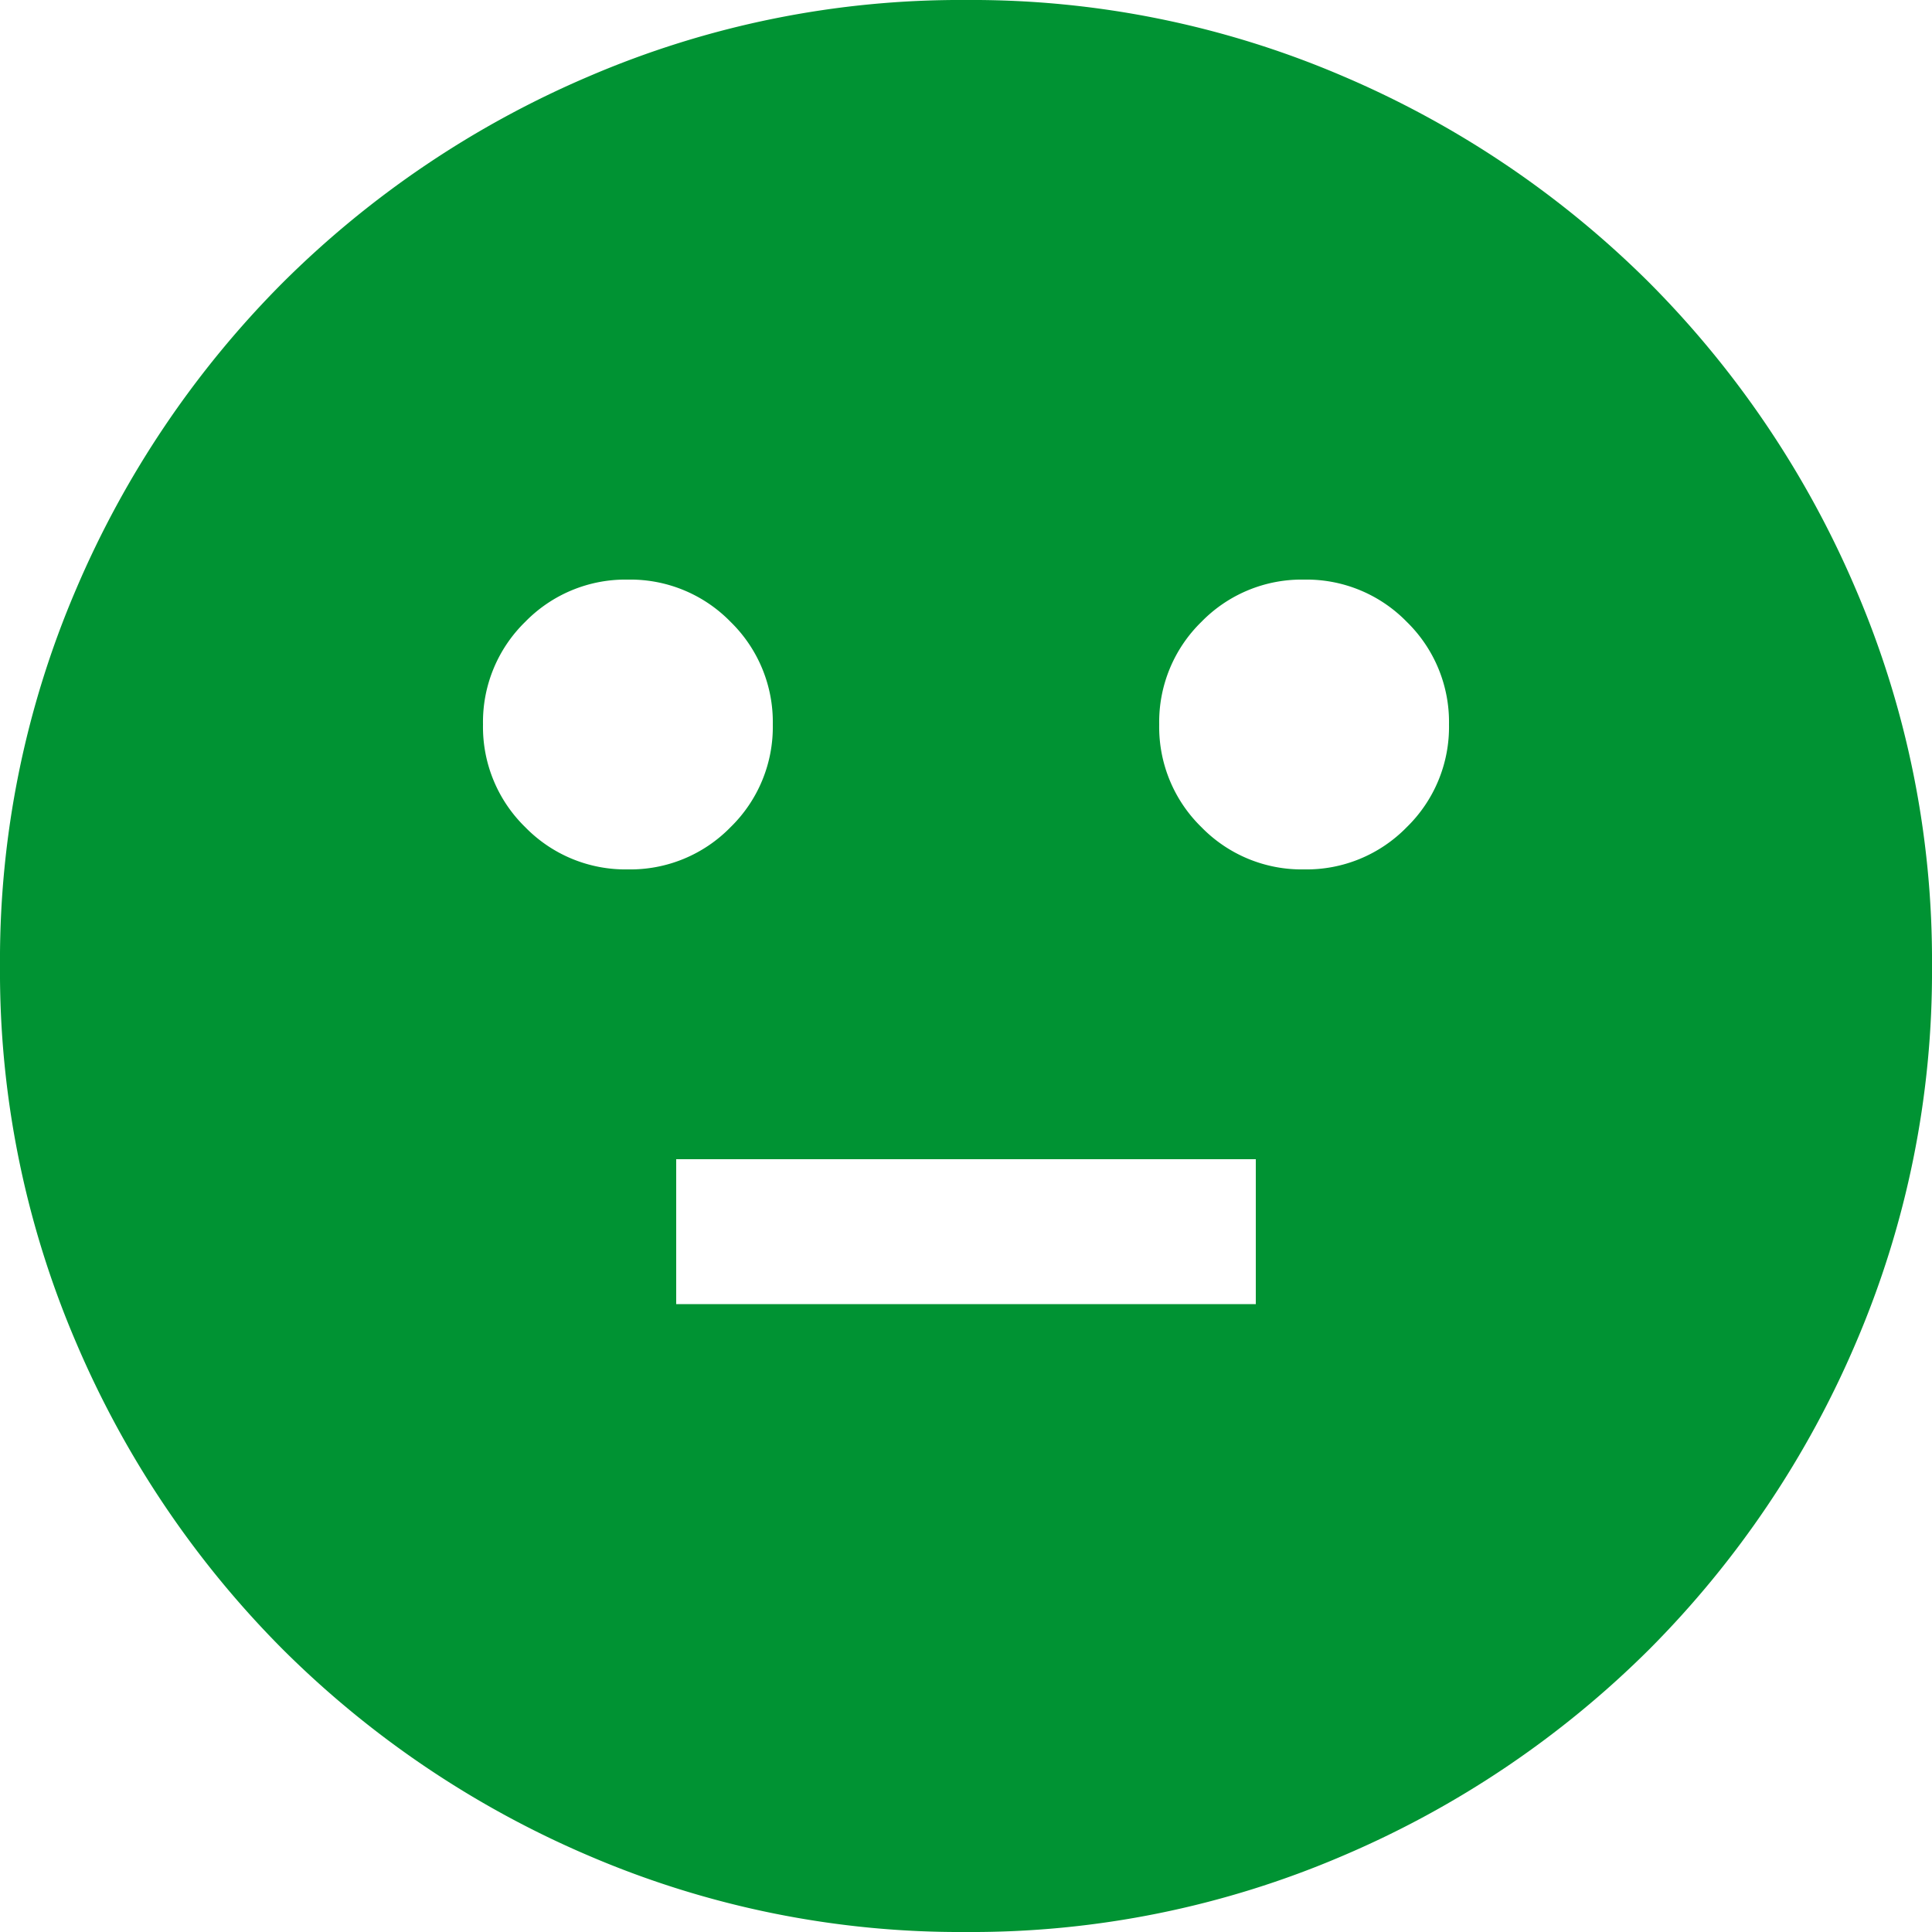 <svg id="sentiment_neutral_24dp_E3E3E3_FILL1_wght400_GRAD0_opsz24" xmlns="http://www.w3.org/2000/svg" width="29" height="29" viewBox="0 0 29 29">
  <path id="sentiment_neutral_24dp_E3E3E3_FILL1_wght400_GRAD0_opsz24-2" data-name="sentiment_neutral_24dp_E3E3E3_FILL1_wght400_GRAD0_opsz24" d="M99.575-866.95a2.1,2.1,0,0,0,1.541-.634,2.1,2.1,0,0,0,.634-1.541,2.1,2.1,0,0,0-.634-1.541,2.1,2.1,0,0,0-1.541-.634,2.1,2.1,0,0,0-1.541.634,2.1,2.1,0,0,0-.634,1.541,2.1,2.1,0,0,0,.634,1.541A2.1,2.1,0,0,0,99.575-866.95Zm-10.15,0a2.1,2.1,0,0,0,1.541-.634,2.1,2.1,0,0,0,.634-1.541,2.1,2.1,0,0,0-.634-1.541,2.1,2.1,0,0,0-1.541-.634,2.1,2.1,0,0,0-1.541.634,2.1,2.1,0,0,0-.634,1.541,2.1,2.1,0,0,0,.634,1.541A2.1,2.1,0,0,0,89.425-866.95Zm.725,6.525h8.7V-862.6h-8.7ZM94.5-851a14.12,14.12,0,0,1-5.655-1.142,14.643,14.643,0,0,1-4.6-3.1,14.643,14.643,0,0,1-3.1-4.6A14.119,14.119,0,0,1,80-865.5a14.119,14.119,0,0,1,1.142-5.655,14.643,14.643,0,0,1,3.1-4.6,14.643,14.643,0,0,1,4.6-3.1A14.12,14.12,0,0,1,94.5-880a14.12,14.12,0,0,1,5.655,1.142,14.643,14.643,0,0,1,4.6,3.1,14.643,14.643,0,0,1,3.1,4.6A14.119,14.119,0,0,1,109-865.5a14.12,14.12,0,0,1-1.142,5.655,14.643,14.643,0,0,1-3.1,4.6,14.643,14.643,0,0,1-4.6,3.1A14.12,14.12,0,0,1,94.5-851Z" transform="translate(-80 880)" fill="#009333"/>
</svg>
